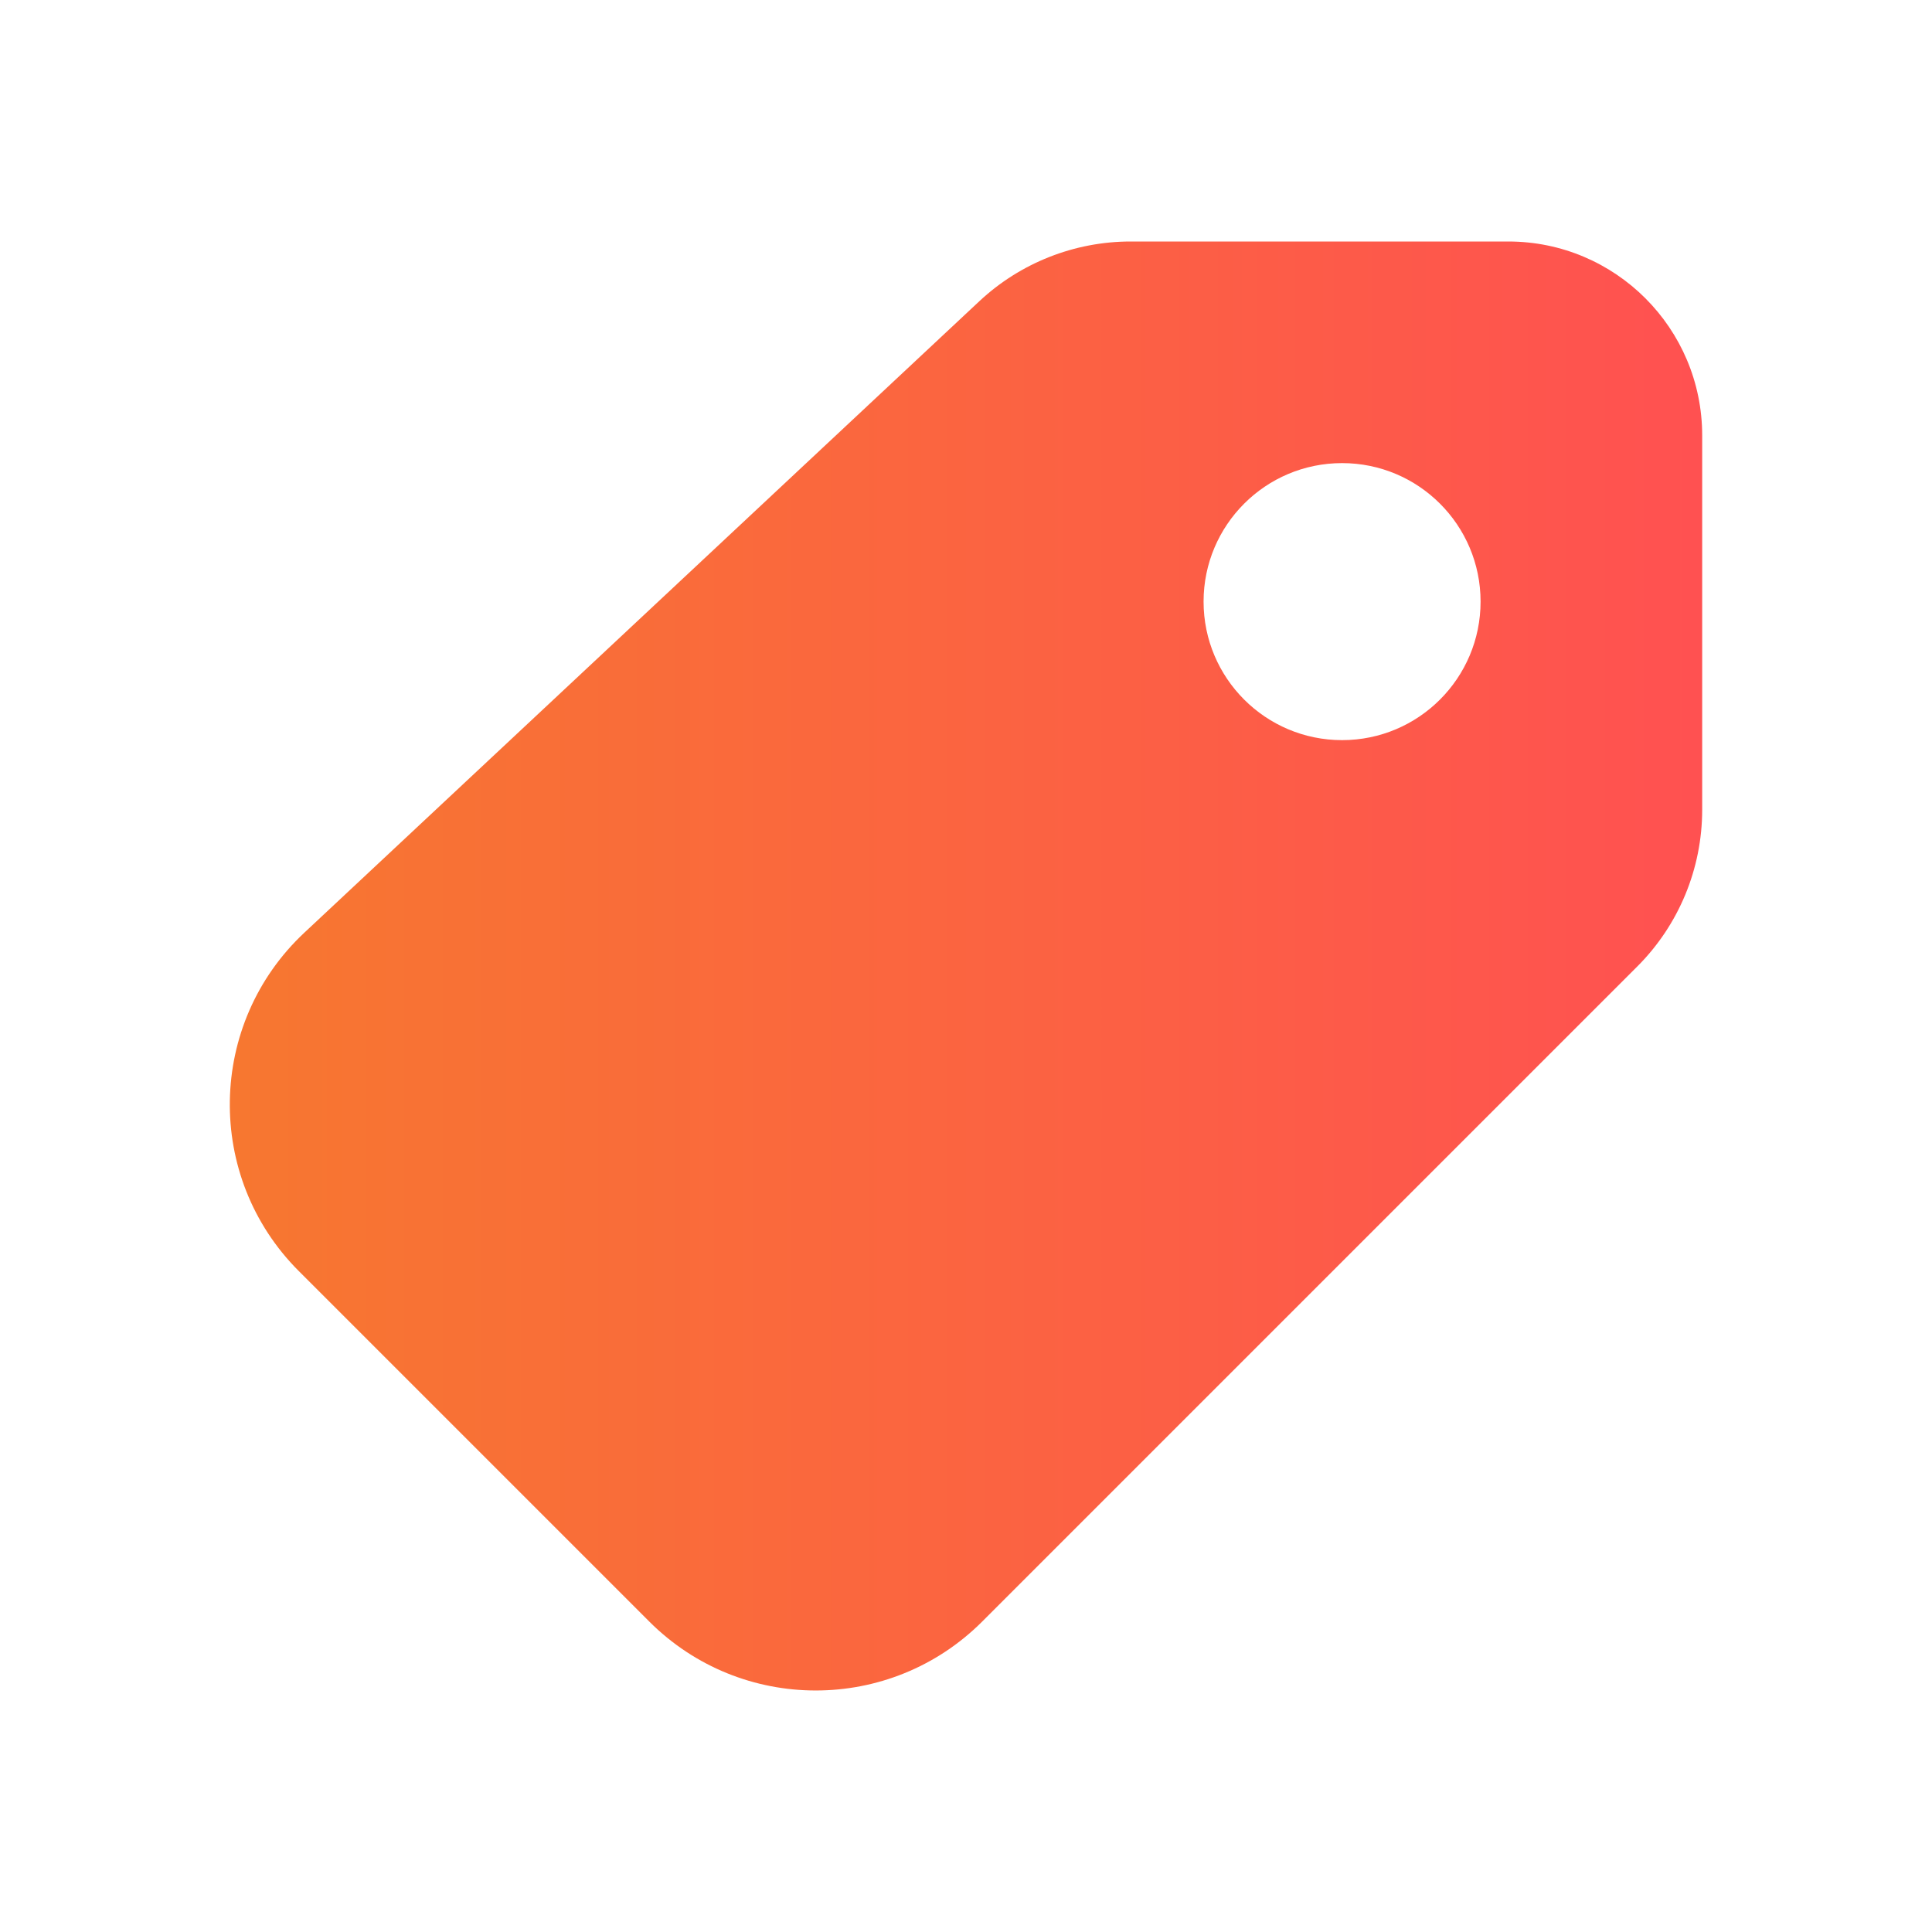 <svg width="64" height="64" viewBox="0 0 64 64" fill="none" xmlns="http://www.w3.org/2000/svg">
<path d="M32.44 9.98C33.8 8.708 35.593 8 37.455 8H49.964C53.511 8 56.387 10.876 56.387 14.424V26.825C56.387 28.772 55.614 30.64 54.237 32.016L32.538 53.715C29.492 56.761 24.553 56.761 21.507 53.715L9.897 42.105C6.779 38.987 6.864 33.906 10.084 30.894L32.44 9.98ZM44.458 24.518C46.992 24.518 49.046 22.463 49.046 19.929C49.046 17.395 46.992 15.341 44.458 15.341C41.924 15.341 39.87 17.395 39.87 19.929C39.87 22.463 41.924 24.518 44.458 24.518Z" fill="url(#paint0_linear_335_871)"/>
<defs>
<linearGradient id="paint0_linear_335_871" x1="7.613" y1="8" x2="56.387" y2="8" gradientUnits="userSpaceOnUse">
<stop stop-color="#F77730"/>
<stop offset="1" stop-color="#FF5151"/>
</linearGradient>
</defs>
</svg>

